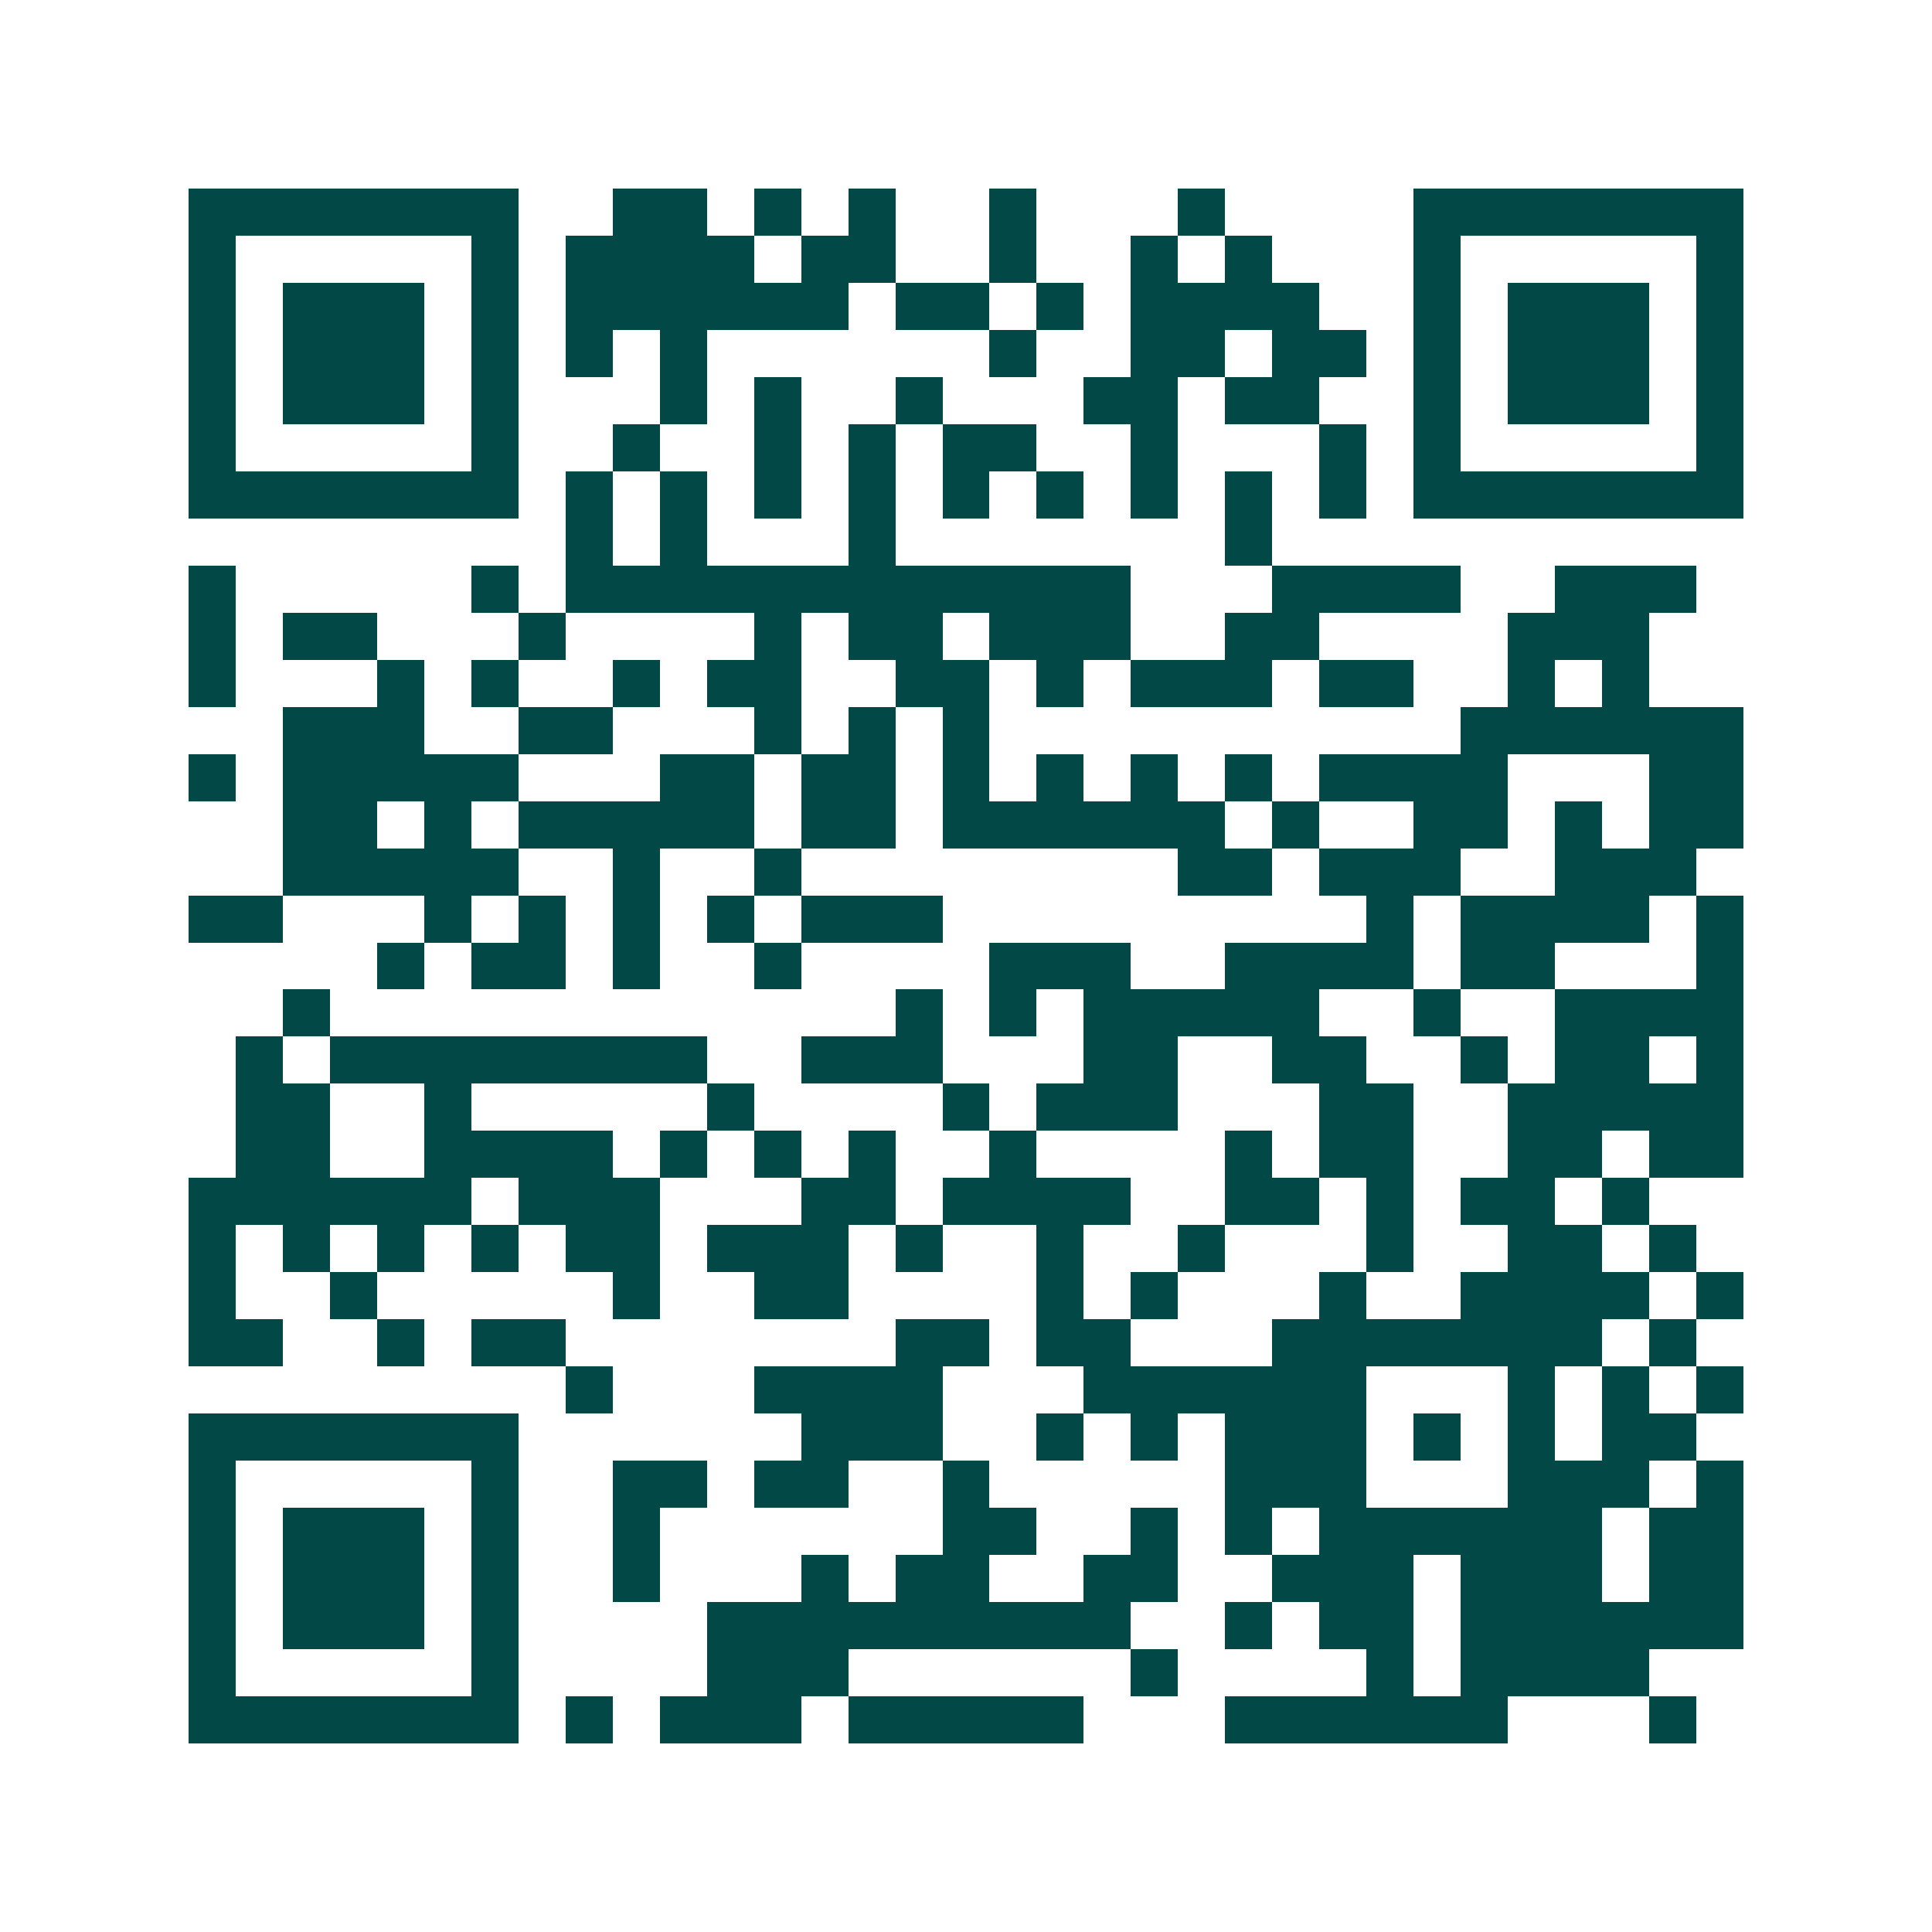<svg xmlns="http://www.w3.org/2000/svg" width="200" height="200" viewBox="0 0 41 41" shape-rendering="crispEdges"><path fill="#ffffff" d="M0 0h41v41H0z"/><path stroke="#014847" d="M4 4.5h7m2 0h2m1 0h1m1 0h1m2 0h1m3 0h1m4 0h7M4 5.5h1m5 0h1m1 0h4m1 0h2m2 0h1m2 0h1m1 0h1m3 0h1m5 0h1M4 6.5h1m1 0h3m1 0h1m1 0h6m1 0h2m1 0h1m1 0h4m2 0h1m1 0h3m1 0h1M4 7.5h1m1 0h3m1 0h1m1 0h1m1 0h1m6 0h1m2 0h2m1 0h2m1 0h1m1 0h3m1 0h1M4 8.5h1m1 0h3m1 0h1m3 0h1m1 0h1m2 0h1m3 0h2m1 0h2m2 0h1m1 0h3m1 0h1M4 9.5h1m5 0h1m2 0h1m2 0h1m1 0h1m1 0h2m2 0h1m3 0h1m1 0h1m5 0h1M4 10.5h7m1 0h1m1 0h1m1 0h1m1 0h1m1 0h1m1 0h1m1 0h1m1 0h1m1 0h1m1 0h7M12 11.5h1m1 0h1m3 0h1m7 0h1M4 12.5h1m5 0h1m1 0h12m3 0h4m2 0h3M4 13.5h1m1 0h2m3 0h1m4 0h1m1 0h2m1 0h3m2 0h2m4 0h3M4 14.5h1m3 0h1m1 0h1m2 0h1m1 0h2m2 0h2m1 0h1m1 0h3m1 0h2m2 0h1m1 0h1M6 15.5h3m2 0h2m3 0h1m1 0h1m1 0h1m10 0h6M4 16.5h1m1 0h5m3 0h2m1 0h2m1 0h1m1 0h1m1 0h1m1 0h1m1 0h4m3 0h2M6 17.5h2m1 0h1m1 0h5m1 0h2m1 0h6m1 0h1m2 0h2m1 0h1m1 0h2M6 18.5h5m2 0h1m2 0h1m8 0h2m1 0h3m2 0h3M4 19.5h2m3 0h1m1 0h1m1 0h1m1 0h1m1 0h3m9 0h1m1 0h4m1 0h1M8 20.5h1m1 0h2m1 0h1m2 0h1m4 0h3m2 0h4m1 0h2m3 0h1M6 21.5h1m12 0h1m1 0h1m1 0h5m2 0h1m2 0h4M5 22.5h1m1 0h8m2 0h3m3 0h2m2 0h2m2 0h1m1 0h2m1 0h1M5 23.5h2m2 0h1m5 0h1m4 0h1m1 0h3m3 0h2m2 0h5M5 24.5h2m2 0h4m1 0h1m1 0h1m1 0h1m2 0h1m4 0h1m1 0h2m2 0h2m1 0h2M4 25.5h6m1 0h3m3 0h2m1 0h4m2 0h2m1 0h1m1 0h2m1 0h1M4 26.5h1m1 0h1m1 0h1m1 0h1m1 0h2m1 0h3m1 0h1m2 0h1m2 0h1m3 0h1m2 0h2m1 0h1M4 27.5h1m2 0h1m5 0h1m2 0h2m4 0h1m1 0h1m3 0h1m2 0h4m1 0h1M4 28.5h2m2 0h1m1 0h2m7 0h2m1 0h2m3 0h7m1 0h1M12 29.5h1m3 0h4m3 0h6m3 0h1m1 0h1m1 0h1M4 30.5h7m6 0h3m2 0h1m1 0h1m1 0h3m1 0h1m1 0h1m1 0h2M4 31.5h1m5 0h1m2 0h2m1 0h2m2 0h1m5 0h3m3 0h3m1 0h1M4 32.5h1m1 0h3m1 0h1m2 0h1m6 0h2m2 0h1m1 0h1m1 0h6m1 0h2M4 33.5h1m1 0h3m1 0h1m2 0h1m3 0h1m1 0h2m2 0h2m2 0h3m1 0h3m1 0h2M4 34.5h1m1 0h3m1 0h1m4 0h9m2 0h1m1 0h2m1 0h6M4 35.5h1m5 0h1m4 0h3m6 0h1m4 0h1m1 0h4M4 36.5h7m1 0h1m1 0h3m1 0h5m3 0h6m3 0h1"/></svg>
